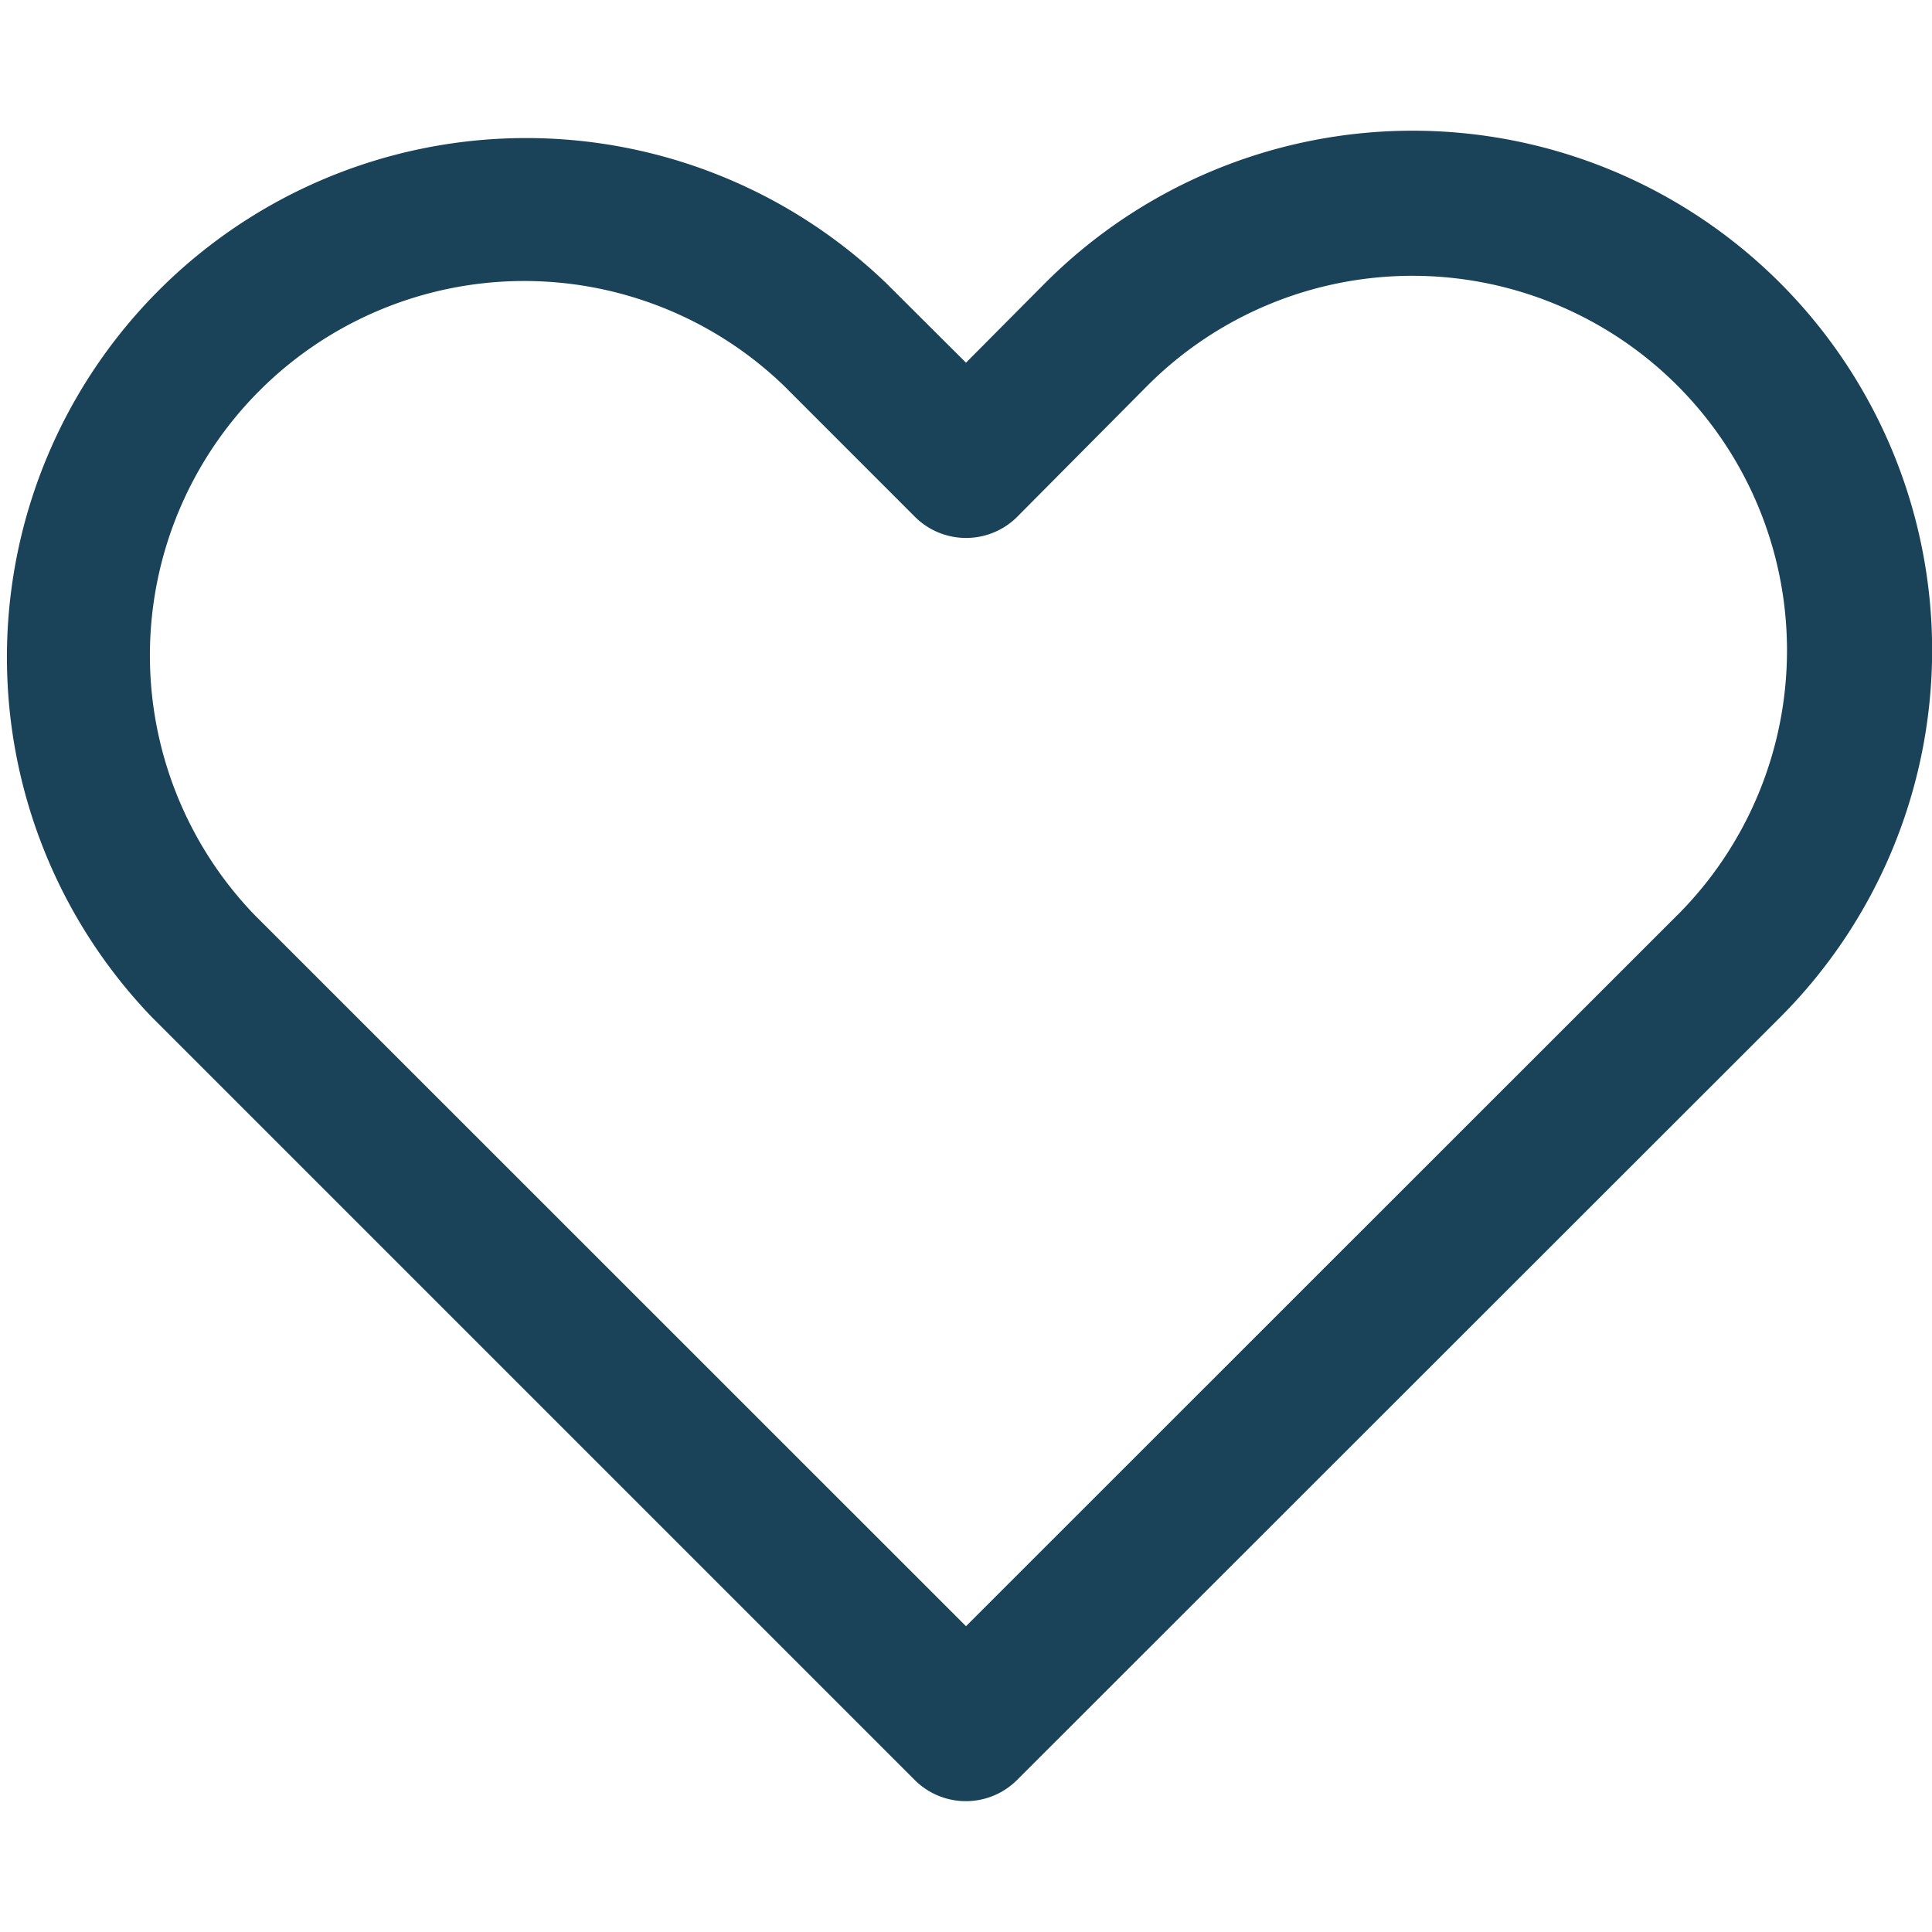 <svg xmlns="http://www.w3.org/2000/svg" xmlns:xlink="http://www.w3.org/1999/xlink" width="32" height="32" viewBox="0 0 32 32">
  <defs>
    <clipPath id="clip-path">
      <rect id="Rectangle_2252" data-name="Rectangle 2252" width="32" height="32" transform="translate(14 14)" fill="#1a4359"/>
    </clipPath>
  </defs>
  <g id="Mask_Group_513" data-name="Mask Group 513" transform="translate(-14 -14)" clip-path="url(#clip-path)">
    <path id="heart-24-regular" d="M20.508,8.925,19.2,10.241,17.878,8.924a8.6,8.6,0,0,0-12.16,12.16l12.63,12.63a1.2,1.2,0,0,0,1.7,0l12.64-12.633A8.6,8.6,0,0,0,20.508,8.925ZM30.984,19.389,19.2,31.169,7.415,19.387a6.2,6.2,0,0,1,8.767-8.766l2.171,2.172a1.2,1.2,0,0,0,1.717-.021l2.135-2.15a6.2,6.2,0,1,1,8.779,8.768Z" transform="translate(10.8 9.766)" fill="#1a4359"/>
  </g>
</svg>
